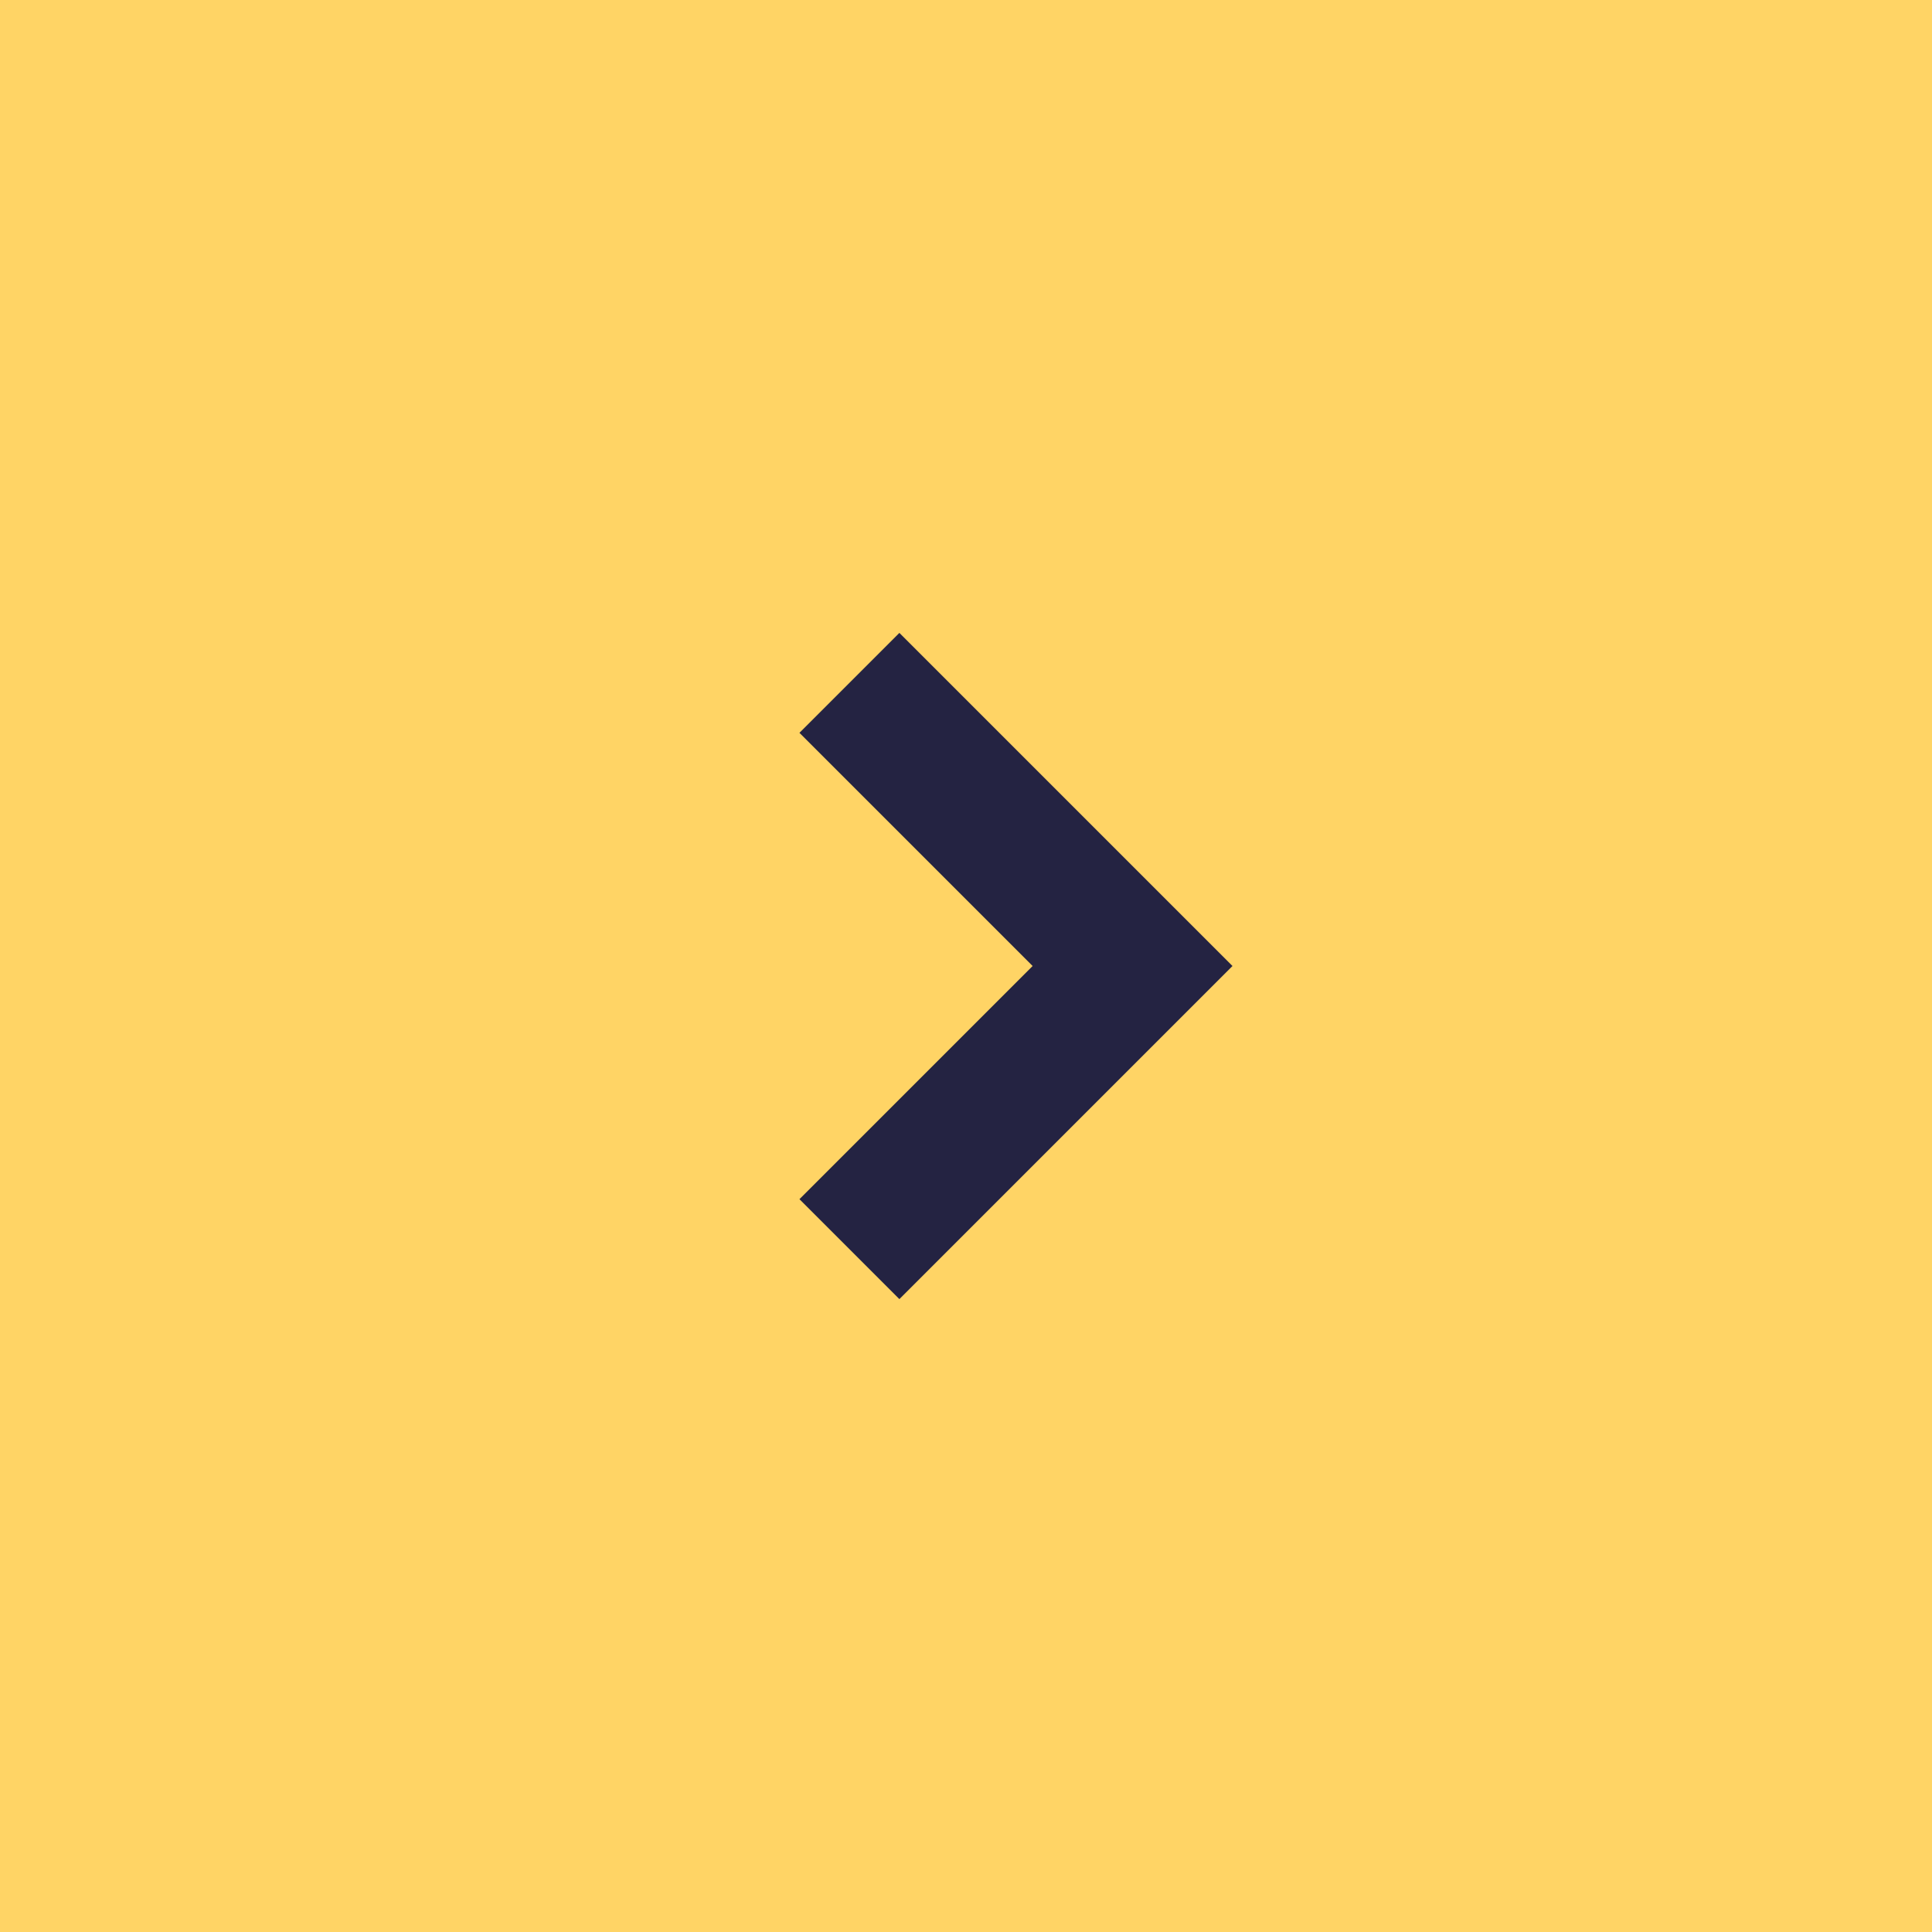 <?xml version="1.0" encoding="UTF-8"?> <svg xmlns="http://www.w3.org/2000/svg" width="58" height="58" viewBox="0 0 58 58" fill="none"> <rect width="58" height="58" fill="#FFD465"></rect> <path d="M27 19L24 22L31 29L24 36L27 39L37 29L27 19Z" fill="#242342"></path> </svg> 